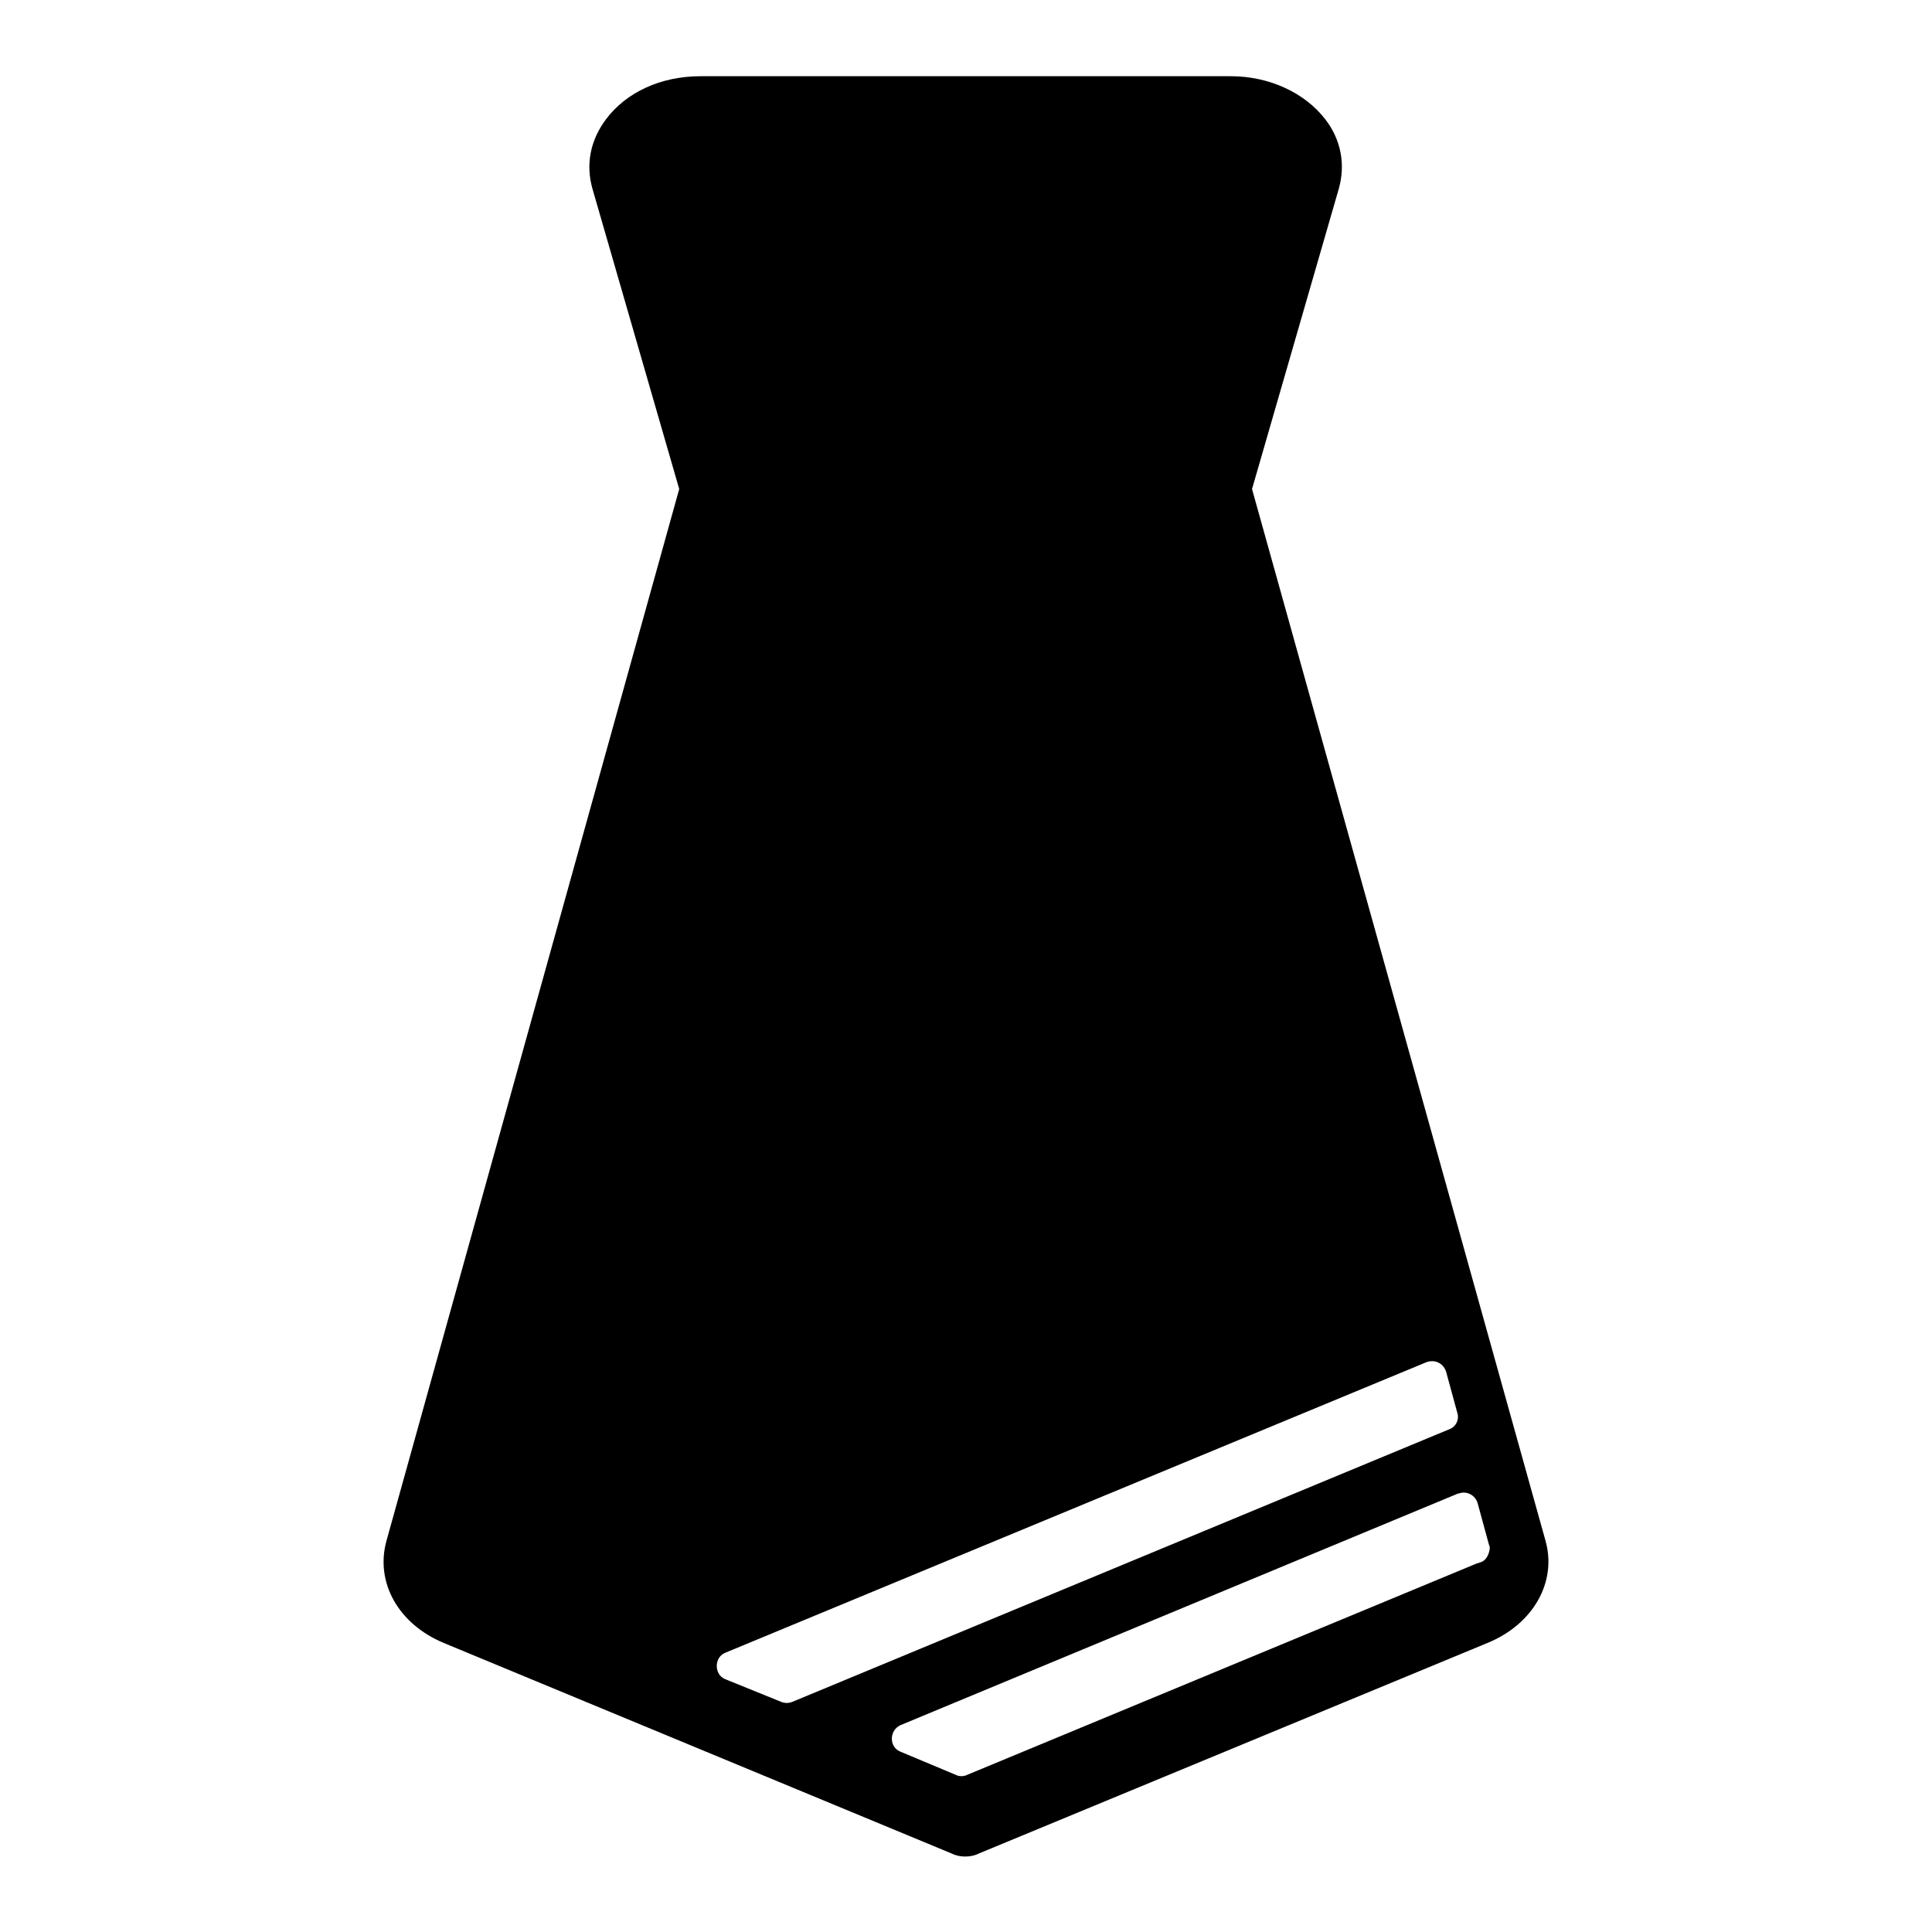 <?xml version="1.0" encoding="utf-8"?>
<!-- Svg Vector Icons : http://www.onlinewebfonts.com/icon -->
<!DOCTYPE svg PUBLIC "-//W3C//DTD SVG 1.1//EN" "http://www.w3.org/Graphics/SVG/1.1/DTD/svg11.dtd">
<svg version="1.1" xmlns="http://www.w3.org/2000/svg" xmlns:xlink="http://www.w3.org/1999/xlink" x="0px" y="0px" viewBox="0 0 256 256" enable-background="new 0 0 256 256" xml:space="preserve">
<g> <path fill="#000000" d="M204.8,204.2L165.9,64.8l11.5-39.8c0.9-3.2,0.3-6.5-1.8-9.2c-2.7-3.5-7.4-5.7-12.5-5.7H92.8 c-5.2,0-9.8,2.1-12.5,5.7c-2.1,2.8-2.7,6-1.8,9.2L90,64.8L51.2,204.2c-1.5,5.5,1.6,11,7.6,13.5l67.3,27.9c0.6,0.3,1.2,0.4,1.8,0.4 s1.2-0.1,1.8-0.4l67.4-27.9C203.2,215.2,206.3,209.6,204.8,204.2z M103.5,225.5l-7.4-3c-1.5-0.6-1.5-2.9,0-3.5l92.9-38.5 c1.1-0.4,2.2,0.1,2.6,1.2l1.5,5.5c0.3,0.9-0.2,1.9-1.1,2.2l-87,36.1C104.5,225.7,104,225.7,103.5,225.5z M196.2,207l-0.6,0.2 l-67.5,28c-0.4,0.2-1,0.2-1.4,0l-7.4-3.1c-1.5-0.6-1.5-2.8,0-3.5l73.9-30.7c0,0,0,0,0.1,0v0c1-0.4,2.2,0.2,2.5,1.3l1.5,5.5 c0.1,0.2,0.1,0.3,0.1,0.5C197.3,206,196.9,206.8,196.2,207L196.2,207z"/></g>
</svg>